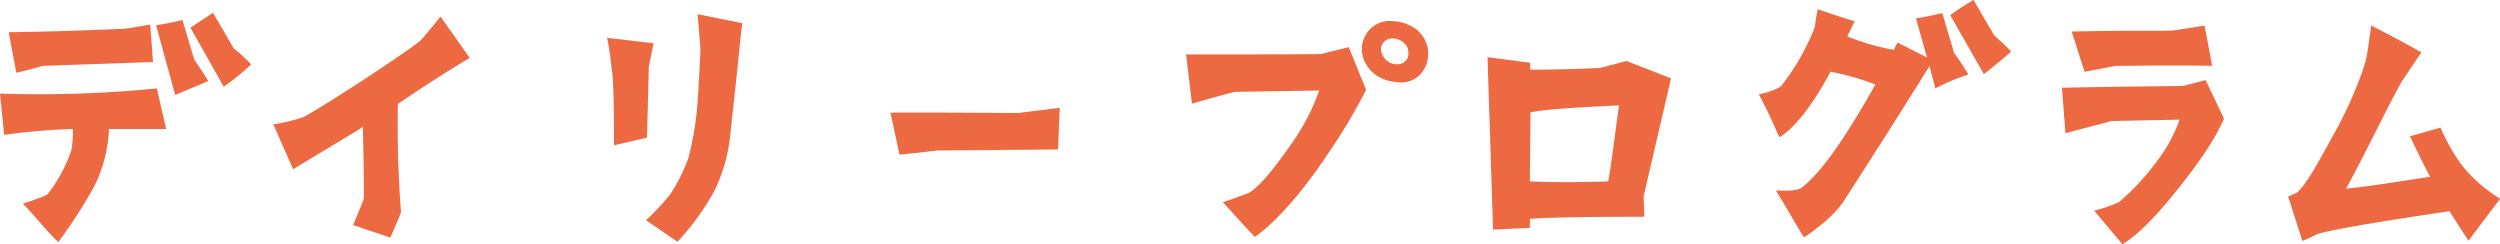 <svg id="txt.svg" xmlns="http://www.w3.org/2000/svg" width="432.401" height="42.22" viewBox="0 0 432.401 42.22">
  <defs>
    <style>
      .cls-1 {
        fill: #ec6941;
        fill-rule: evenodd;
      }
    </style>
  </defs>
  <path id="デイリープログラム" class="cls-1" d="M624.654,2385.05l-3.6-6.18c-1.8,1.2-3.12,2.04-3.9,2.58l5.759,10.2a41.535,41.535,0,0,0,4.74-3.84A22.513,22.513,0,0,0,624.654,2385.05ZM592.5,2410.19c-0.24.3-1.68,0.84-4.32,1.68,2.22,2.28,3.84,4.5,6.12,6.66a88.654,88.654,0,0,0,6-9.24,23.9,23.9,0,0,0,2.76-10.32h9.9l-1.62-7.02a205.382,205.382,0,0,1-27.119.9l0.72,7.14a108.273,108.273,0,0,1,11.88-1.02,19.4,19.4,0,0,1-.24,3.6A25.386,25.386,0,0,1,592.5,2410.19Zm18.179-22.8-0.48-6.48-1.08.18q-3.06.54-3.42,0.54c-8.1.36-14.7,0.54-19.979,0.6l1.32,7.02c2.28-.54,3.78-0.96,4.56-1.2Zm9.54,3.3c-0.18-.42-1.02-1.68-2.4-3.72l-2.04-6.84c-2.16.48-3.66,0.78-4.56,0.9l3.3,12.06Zm26.761,7.92c0,0.6.3,11.76,0.12,12.6l-1.8,4.38,6.419,2.16c1.26-2.82,1.86-4.32,1.86-4.38q-0.72-9.27-.54-18.72c4.38-3,8.52-5.64,12.42-7.98l-5.04-7.14c-2.04,2.52-3.18,3.84-3.42,4.08-1.62,1.56-17.4,11.88-20.459,13.38a40.146,40.146,0,0,1-5.04,1.2l3.42,7.74C641.036,2402.21,645.236,2399.75,646.976,2398.61Zm60.719,11.22a28.931,28.931,0,0,0,2.88-10.32c0.78-7.26,1.32-12,1.5-14.22,0.3-2.82.48-4.38,0.54-4.62l-7.74-1.56,0.48,5.82c0,0.9-.12,3.72-0.42,8.34a53.089,53.089,0,0,1-1.68,10.8,30.48,30.48,0,0,1-3.059,6.12,37.614,37.614,0,0,1-4.26,4.56c2.88,1.92,4.26,2.94,5.459,3.72A43.748,43.748,0,0,0,707.7,2409.83Zm-10.439-25.68-8.04-.96a44.069,44.069,0,0,1,.78,5.34c0.3,1.32.42,5.76,0.42,13.26l5.7-1.32c0.18-6.84.3-10.86,0.3-12.24Zm40.98,12,1.56,7.26s5.76-.6,6.42-0.72c0.18,0,21-.18,21-0.18l0.3-7.2s-6.72.84-7.26,0.9C760.255,2396.21,744.056,2396.09,738.236,2396.15Zm62.04,13.86c-1.92.72-3.42,1.26-4.56,1.62,0,0,5.46,6,5.52,6,2.879-1.92,7.679-6.78,13.079-15a93.714,93.714,0,0,0,6.18-10.44l-3-7.38-4.8,1.2c-5.04.06-12.359,0.06-23.339,0.06l1.02,8.52c4.38-1.26,6.84-1.92,7.44-2.04l14.579-.24a38.463,38.463,0,0,1-5.34,9.96C804.175,2406.41,801.9,2408.99,800.276,2410.01Zm27.839-28.92a7.256,7.256,0,0,0-3.12-.78,4.7,4.7,0,0,0-4.56,2.4,4.759,4.759,0,0,0-.3,4.32c1.02,2.46,3.18,3.78,6.48,3.9a4.651,4.651,0,0,0,3.239-1.38A5.358,5.358,0,0,0,828.115,2381.09Zm-1.86,6.66a2.729,2.729,0,0,1-3-1.8,1.747,1.747,0,0,1,.18-1.86,1.9,1.9,0,0,1,1.68-.78,2.908,2.908,0,0,1,1.86.72,2.218,2.218,0,0,1,.84,1.74A1.814,1.814,0,0,1,826.255,2387.75Zm39.3-.54c-3,.78-4.5,1.2-4.62,1.2-3.78.18-7.8,0.3-12.059,0.3v-1.2l-7.38-.96,0.96,29.82,6.36-.3v-1.56q4.86-.36,19.8-0.36l-0.12-3.54,4.74-20.4Zm-3.18,20.82c-5.04.18-9.539,0.18-13.559,0l0.12-11.94c2.22-.48,7.319-0.84,15.3-1.2C863.275,2402.03,862.675,2406.65,862.375,2408.03Zm55.14-21.42c-0.96-.48-2.58-1.32-5.1-2.58-0.3.6-.54,1.02-0.66,1.26a40.218,40.218,0,0,1-8.04-2.34c0.84-1.68,1.26-2.58,1.26-2.64-0.3,0-6.119-1.98-6.359-2.04a24.3,24.3,0,0,0-.48,3,39.828,39.828,0,0,1-5.94,10.38,12.712,12.712,0,0,1-3.78,1.32c2.82,5.28,3.42,7.56,3.66,7.38,2.76-1.8,5.64-5.52,8.76-11.28a43,43,0,0,1,7.739,2.22c-5.28,9.42-9.479,15.3-12.659,17.76-0.66.54-2.16,0.66-4.56,0.54,1.32,2.1,2.7,4.56,4.8,8.04,0.12,0.12.96-.42,2.58-1.74a20.51,20.51,0,0,0,4.139-4.08c6.78-10.5,11.76-18.42,15.06-23.7l1.02,3.84a34.505,34.505,0,0,1,5.7-2.4,38.364,38.364,0,0,0-2.46-3.72l-2.04-6.9c-2.1.48-3.6,0.78-4.56,0.9Zm14.519-1.08a30.351,30.351,0,0,0-2.88-2.7l-3.6-6.18a42.564,42.564,0,0,0-4.02,2.64l5.819,10.2C930.474,2386.97,932.034,2385.71,932.034,2385.53Zm18.662,26.1a25.015,25.015,0,0,1-4.2,1.44v0.12l4.8,5.7c2.519-1.44,5.819-4.74,9.839-9.84q5.76-7.2,7.74-11.88l-3.18-6.66-3.9,1.02c-11.039.12-18.059,0.24-20.939,0.3l0.6,7.86c2.82-.72,4.74-1.26,5.76-1.5,1.32-.36,2.04-0.54,2.22-0.6l11.759-.24a25.467,25.467,0,0,1-3.84,7.08A40.507,40.507,0,0,1,950.7,2411.63Zm9.479-29.7c-0.78.06-3.66,0.06-8.639,0.06-2.52,0-5.52.06-9,.12l2.22,6.96c2.88-.54,4.68-0.9,5.4-1.02,0.18,0,2.58,0,7.139-.06,4.74,0,7.92,0,9.54.06l-1.32-6.96C962.575,2381.57,960.775,2381.81,960.175,2381.93Zm47.705,31.26c1.67,2.64,2.57,4.02,3.29,5.1l5.46-7.26a25.562,25.562,0,0,1-6.54-5.7,33.453,33.453,0,0,1-3.77-6.6l-5.28,1.5c1.74,3.66,2.94,6,3.48,7.02-3.6.48-8.7,1.44-14.524,2.04,3.48-6.36,7.139-14.1,9.6-18.48l3.425-5.1c-3.365-1.86-6.245-3.42-8.7-4.62-0.36,2.76-.6,4.56-0.78,5.34-0.12,1.2-2.1,6.84-5.04,12.3-3.24,5.82-4.98,9.3-6.96,11.22l-1.56.72,2.46,7.68c1.62-.72,2.46-1.14,2.64-1.2C986.4,2416.61,994.016,2415.23,1007.88,2413.19Z" transform="translate(-584.219 -2376.66)"/>
</svg>
